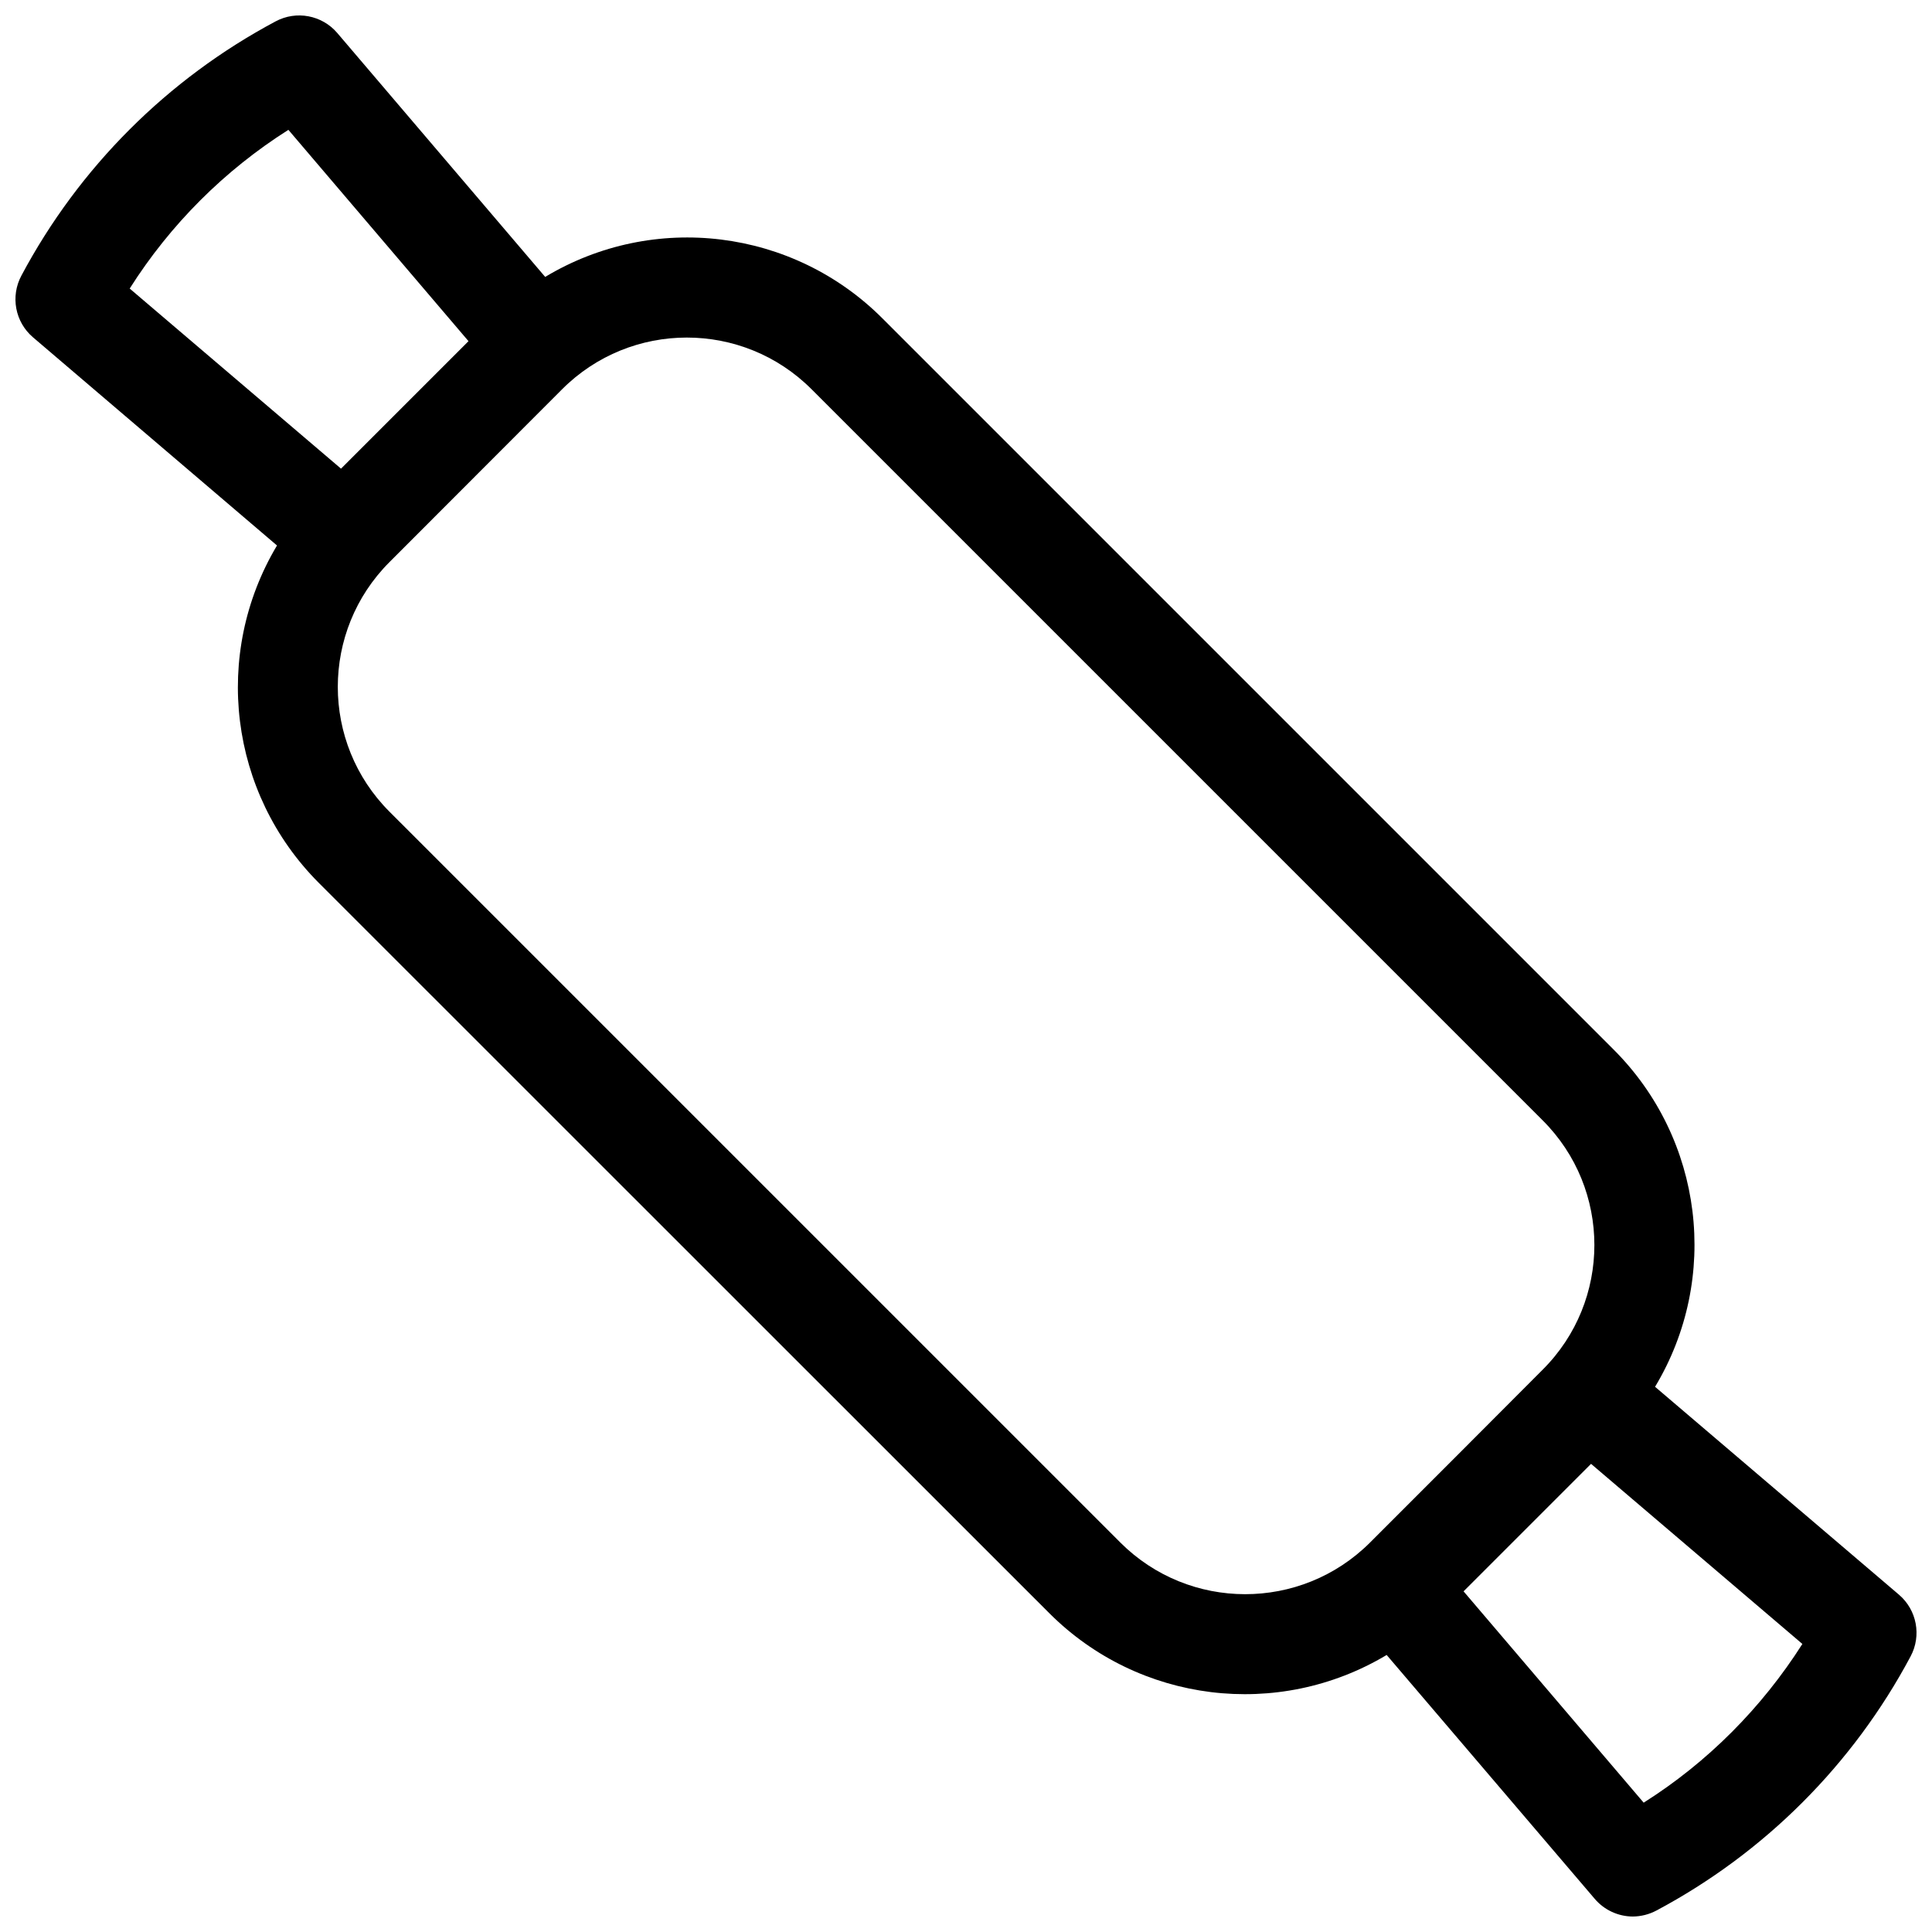 <?xml version="1.0" encoding="UTF-8"?>
<!-- Uploaded to: SVG Repo, www.svgrepo.com, Generator: SVG Repo Mixer Tools -->
<svg width="800px" height="800px" version="1.1" viewBox="144 144 512 512" xmlns="http://www.w3.org/2000/svg">
 <defs>
  <clipPath id="a">
   <path d="m148.09 148.09h503.81v503.81h-503.81z"/>
  </clipPath>
 </defs>
 <g clip-path="url(#a)">
  <path d="m647.26 566.62-64.652-55.105c17.316-28.797 12.766-65.691-11.031-89.418l-193.68-193.68c-23.727-23.793-60.621-28.348-89.418-11.031l-55.102-64.648c-4.047-4.734-10.844-6.016-16.336-3.074-28.645 15.258-52.094 38.707-67.355 67.352-2.969 5.504-1.688 12.336 3.074 16.387l64.648 55.156c-17.191 28.805-12.648 65.602 11.031 89.363l193.68 193.63c23.742 23.715 60.566 28.262 89.363 11.031l55.156 64.648c2.519 2.949 6.199 4.652 10.078 4.668 2.184-0.02 4.332-0.566 6.258-1.59 28.645-15.258 52.098-38.707 67.355-67.355 2.938-5.492 1.66-12.289-3.074-16.336zm-426.83-388.21 47.73 56.004-33.785 33.785-56.004-47.73c10.738-16.961 25.102-31.324 42.059-42.062zm220.47 374.37-193.69-193.68c-18.254-18.266-18.254-47.867 0-66.133l45.715-45.77c18.258-18.32 47.93-18.32 66.188 0l193.68 193.68c18.312 18.242 18.312 47.895 0 66.133l-22.855 22.91-22.91 22.914c-18.293 18.211-47.871 18.188-66.137-0.055zm138.69 68.945-47.73-56.004 33.785-33.785 56.004 47.73c-10.754 16.898-25.117 31.367-42.059 42.059z"/>
 </g>
</svg>